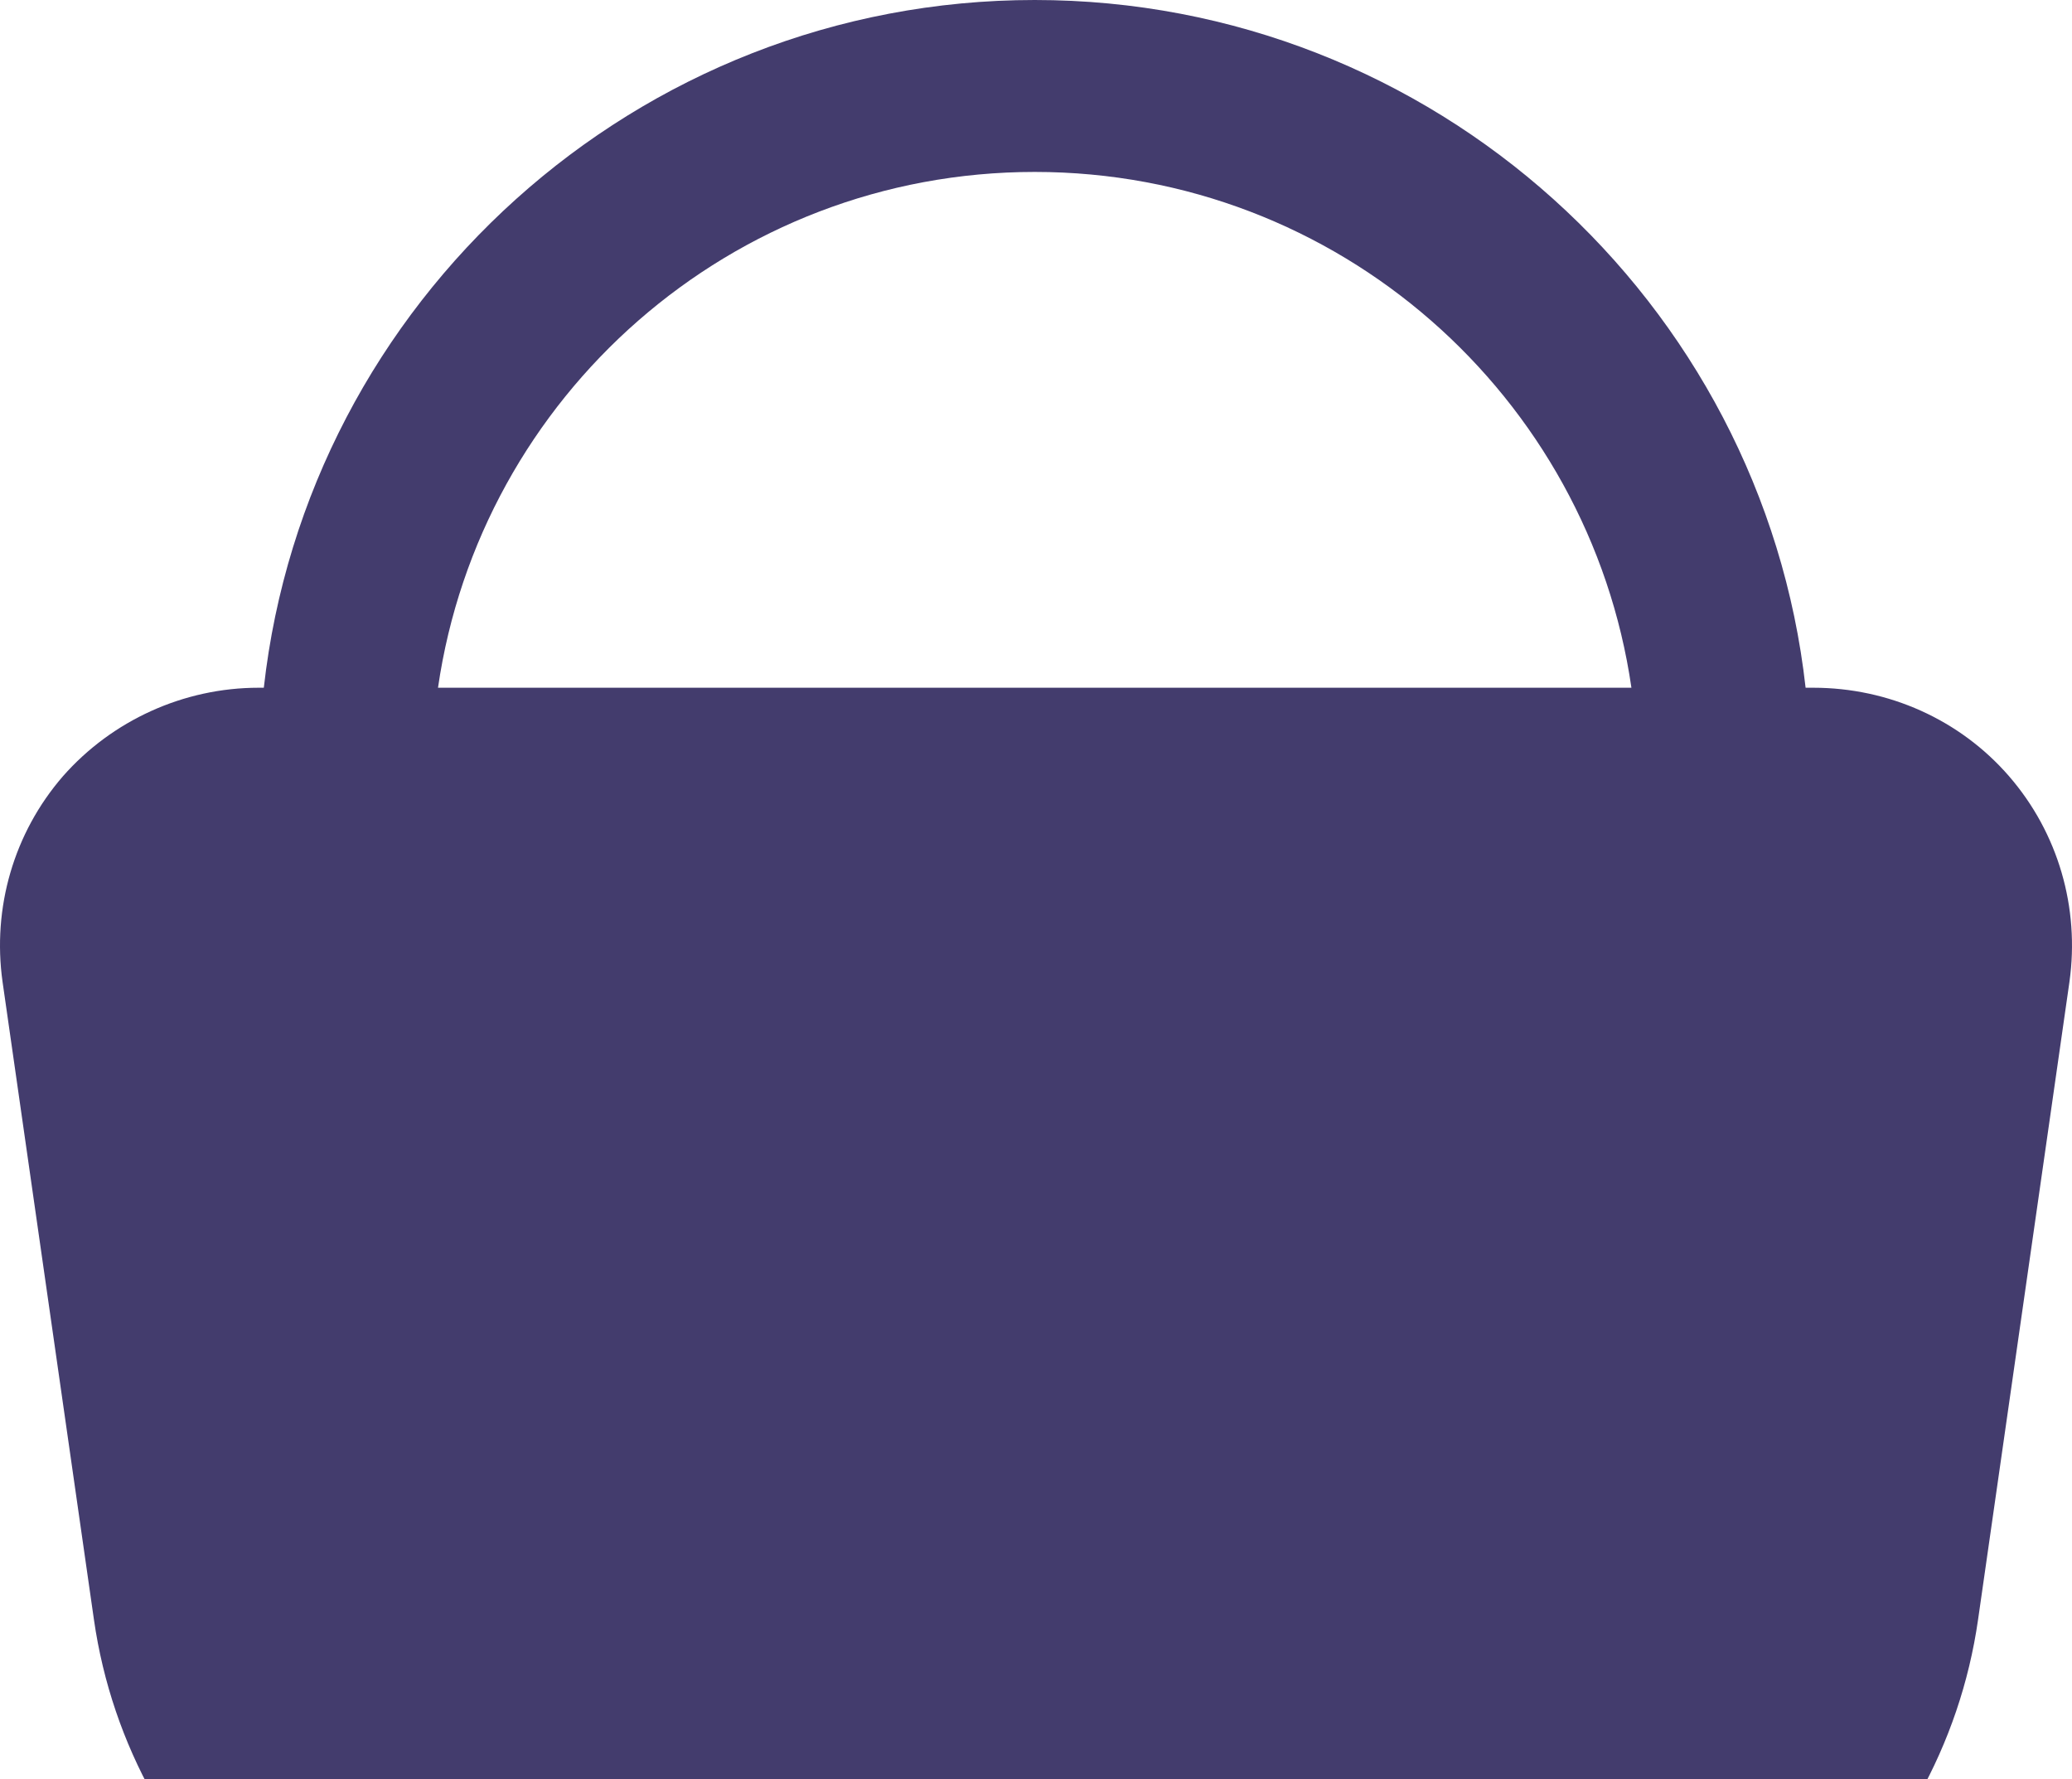 <svg width="205" height="176" viewBox="0 0 205 176" fill="none" xmlns="http://www.w3.org/2000/svg">
<path d="M198.777 76.787C193.914 71.175 186.833 68.028 179.411 68.028H178.643C174.377 29.847 141.787 0 102.372 0C62.957 0 30.367 29.847 26.101 68.028H25.589C18.167 68.028 11.086 71.26 6.223 76.787C1.36 82.399 -0.773 89.797 0.251 97.111L9.294 160.207C12.877 185.207 34.633 204 59.971 204H145.029C170.367 204 192.123 185.207 195.706 160.207L204.749 97.111C205.773 89.797 203.64 82.399 198.777 76.787ZM102.372 17.007C132.403 17.007 157.229 39.201 161.41 68.028H43.335C47.515 39.201 72.341 17.007 102.372 17.007Z" fill="#433C6D"/>
</svg>
